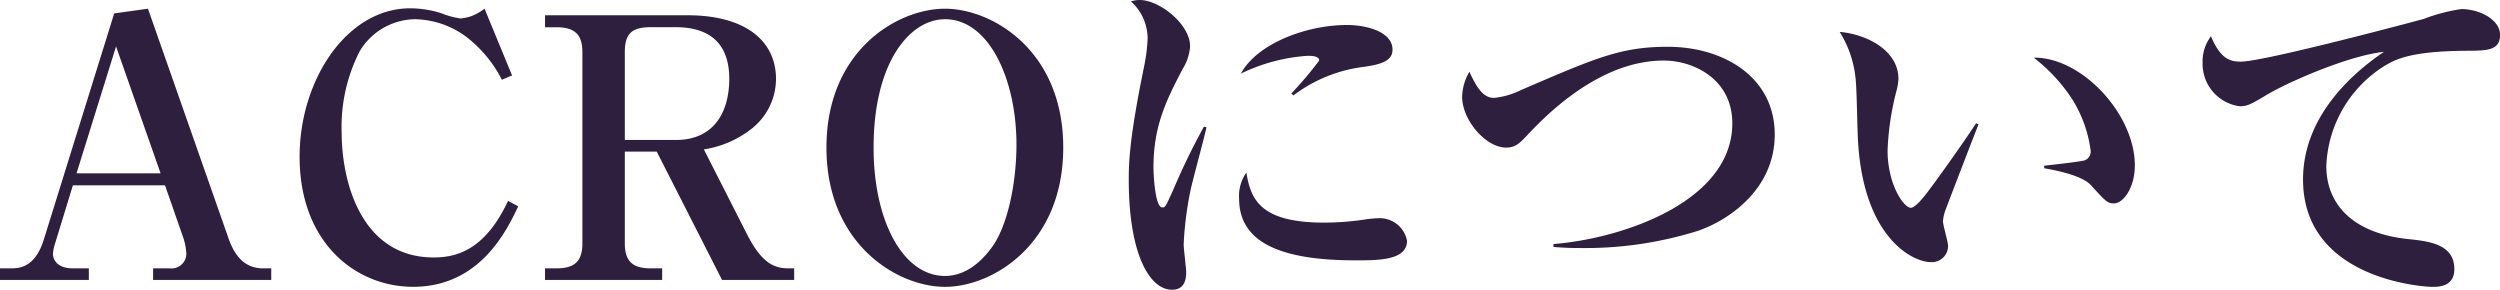 <svg xmlns="http://www.w3.org/2000/svg" viewBox="0 0 199.926 23.171" width="199.926" height="23.171">
  <defs>
    <style>
      .cls-1 {
        fill: #2e1f3e;
      }
    </style>
  </defs>
  <path id="パス_38" data-name="パス 38" class="cls-1" d="M22.649,0V-.928h-.667c-1.711,0-2.407-1.392-2.784-2.494l-6.409-18.27-2.7.377L4.466-3.248C3.77-.986,2.494-.928,1.827-.928H.957V0H8.062V-.928H6.757c-.986,0-1.566-.493-1.566-1.189a3.672,3.672,0,0,1,.174-.812l1.421-4.64h7.366L15.6-3.422a4.95,4.95,0,0,1,.261,1.334,1.189,1.189,0,0,1-1.334,1.16H13.2V0ZM13.8-8.526H7.076l3.161-10.15ZM42.4-5.887l-.812-.435c-1.8,3.828-4,4.524-5.945,4.524-5.684,0-7.366-5.829-7.366-10.063a13.273,13.273,0,0,1,1.45-6.438,5.235,5.235,0,0,1,4.437-2.552,7.072,7.072,0,0,1,4.524,1.769,10.126,10.126,0,0,1,2.407,3.074l.812-.348-2.2-5.336a4.485,4.485,0,0,1-1.015.58,3.617,3.617,0,0,1-.9.2,6.142,6.142,0,0,1-1.508-.406,8.348,8.348,0,0,0-2.523-.406c-5.075,0-8.845,5.742-8.845,11.861,0,6.931,4.524,10.411,9.077,10.411C39.353.551,41.5-4,42.4-5.887ZM64.467,0V-.928h-.406c-1.16,0-2.146-.348-3.364-2.726L57.246-10.44A8.18,8.18,0,0,0,61.1-12.122a5.087,5.087,0,0,0,1.914-3.944c0-3.132-2.552-5.1-7.047-5.1H44.544v.957h.928c1.566,0,2.059.7,2.059,2V-2.929c0,1.421-.609,2-2.059,2h-.928V0h9.367V-.928h-.928c-1.537,0-2.059-.667-2.059-2v-7.337h2.552L58.7,0ZM59.276-16.095c0,2.7-1.247,4.9-4.263,4.9H50.924v-7.018c0-1.392.464-2,2.059-2h2.03C57.8-20.213,59.276-18.821,59.276-16.095Zm26.709,5.51c0-7.8-5.713-11.107-9.454-11.107-3.8,0-9.483,3.335-9.483,11.107,0,7.743,5.684,11.136,9.483,11.136C80.3.551,85.985-2.813,85.985-10.585Zm-3.741-.232c0,2.813-.609,6.09-1.769,7.917-.609.928-1.972,2.581-3.944,2.581-3.335,0-5.713-4.35-5.713-10.266,0-6.873,2.929-10.266,5.713-10.266C80.04-20.851,82.244-16.066,82.244-10.817Zm30.073-7.6c0-1.45-2.117-1.972-3.625-1.972-3.306,0-7.221,1.508-8.5,3.886a14.371,14.371,0,0,1,5.336-1.421c.261,0,.928,0,.928.377a30.239,30.239,0,0,1-2.233,2.639l.174.145a11.741,11.741,0,0,1,5.713-2.291C111.476-17.255,112.317-17.545,112.317-18.415Zm1.16,15.283a2.219,2.219,0,0,0-2.349-1.8c-.116,0-.435.029-.754.058a22.108,22.108,0,0,1-3.538.29c-5.162,0-5.858-1.914-6.206-4a3.219,3.219,0,0,0-.58,2.088c0,3.567,3.451,4.93,9.309,4.93C111.186-1.566,113.477-1.566,113.477-3.132ZM97.44-12.209l-.2-.058A53.572,53.572,0,0,0,94.8-7.25c-.638,1.392-.638,1.45-.9,1.45-.58,0-.7-2.7-.7-3.19,0-3.393,1.073-5.452,2.32-7.859a3.953,3.953,0,0,0,.609-1.827c0-1.8-2.465-3.712-4.031-3.712a2.163,2.163,0,0,0-.7.116,3.974,3.974,0,0,1,1.334,2.987,13.846,13.846,0,0,1-.261,2.117c-1.218,5.916-1.247,7.83-1.247,9.193C91.234-2,92.916.783,94.685.783c.957,0,1.131-.754,1.131-1.392,0-.319-.2-1.885-.2-2.233a27.286,27.286,0,0,1,.522-4.2C96.28-7.8,97.266-11.368,97.44-12.209Zm45.443.58c0-4.64-4.147-7.018-8.555-7.018-3.77,0-5.771.9-11.716,3.451a6.355,6.355,0,0,1-2.175.638c-.9,0-1.421-.9-1.972-2.088a4.1,4.1,0,0,0-.58,2c0,1.856,1.885,4.06,3.509,4.06.783,0,1.1-.348,1.885-1.189,2.523-2.668,6.38-5.771,10.73-5.771,2.378,0,5.481,1.479,5.481,5.017,0,6.264-8.787,9.222-14.3,9.657v.232c.986.087,1.827.087,2.146.087a30.155,30.155,0,0,0,9.367-1.363C139.055-4.7,142.883-7.163,142.883-11.629Zm28.8,2.494c0-4.176-4.292-8.7-8.091-8.642a13.412,13.412,0,0,1,3.161,3.451,10.225,10.225,0,0,1,1.392,3.973.75.75,0,0,1-.464.783c-.319.116-3.016.406-3.248.435v.2c.638.116,2.987.522,3.741,1.363,1.189,1.305,1.334,1.45,1.827,1.45C170.781-6.119,171.68-7.424,171.68-9.135Zm-12.5-3.306-.2-.087c-.551.87-2.726,3.973-3.712,5.278-.406.551-1.131,1.479-1.508,1.479-.551,0-1.856-1.856-1.856-4.582a21.8,21.8,0,0,1,.725-4.814,4.838,4.838,0,0,0,.145-.9c0-2.349-2.639-3.6-4.7-3.77a8.633,8.633,0,0,1,1.3,4.089c.058.609.116,3.538.145,4.2.319,8.149,4.408,10.121,5.829,10.121a1.294,1.294,0,0,0,1.392-1.334c0-.261-.406-1.624-.406-1.943a3.378,3.378,0,0,1,.174-.812C156.542-5.626,158.949-11.89,159.181-12.441Zm18.589-7.047A3.288,3.288,0,0,0,177.1-17.4a3.421,3.421,0,0,0,2.958,3.509c.638,0,.928-.174,2-.812,1.682-1.044,6.7-3.248,9.541-3.538-2.7,1.827-6.467,5.278-6.467,10.208C185.136,0,194.88.551,195.431.551s1.8,0,1.8-1.421c0-2-2.03-2.233-3.77-2.407-4.466-.493-6.467-2.871-6.467-5.829a9.876,9.876,0,0,1,4.785-8.091c.9-.522,2.2-1.1,6.409-1.131,1.682,0,2.7-.029,2.7-1.276,0-1.218-1.653-2.059-3.1-2.059a13.952,13.952,0,0,0-2.987.783c-.29.087-12.76,3.422-14.645,3.422C179.278-17.458,178.524-17.69,177.77-19.488Z" transform="translate(-0.957 22.388)"/>
</svg>
